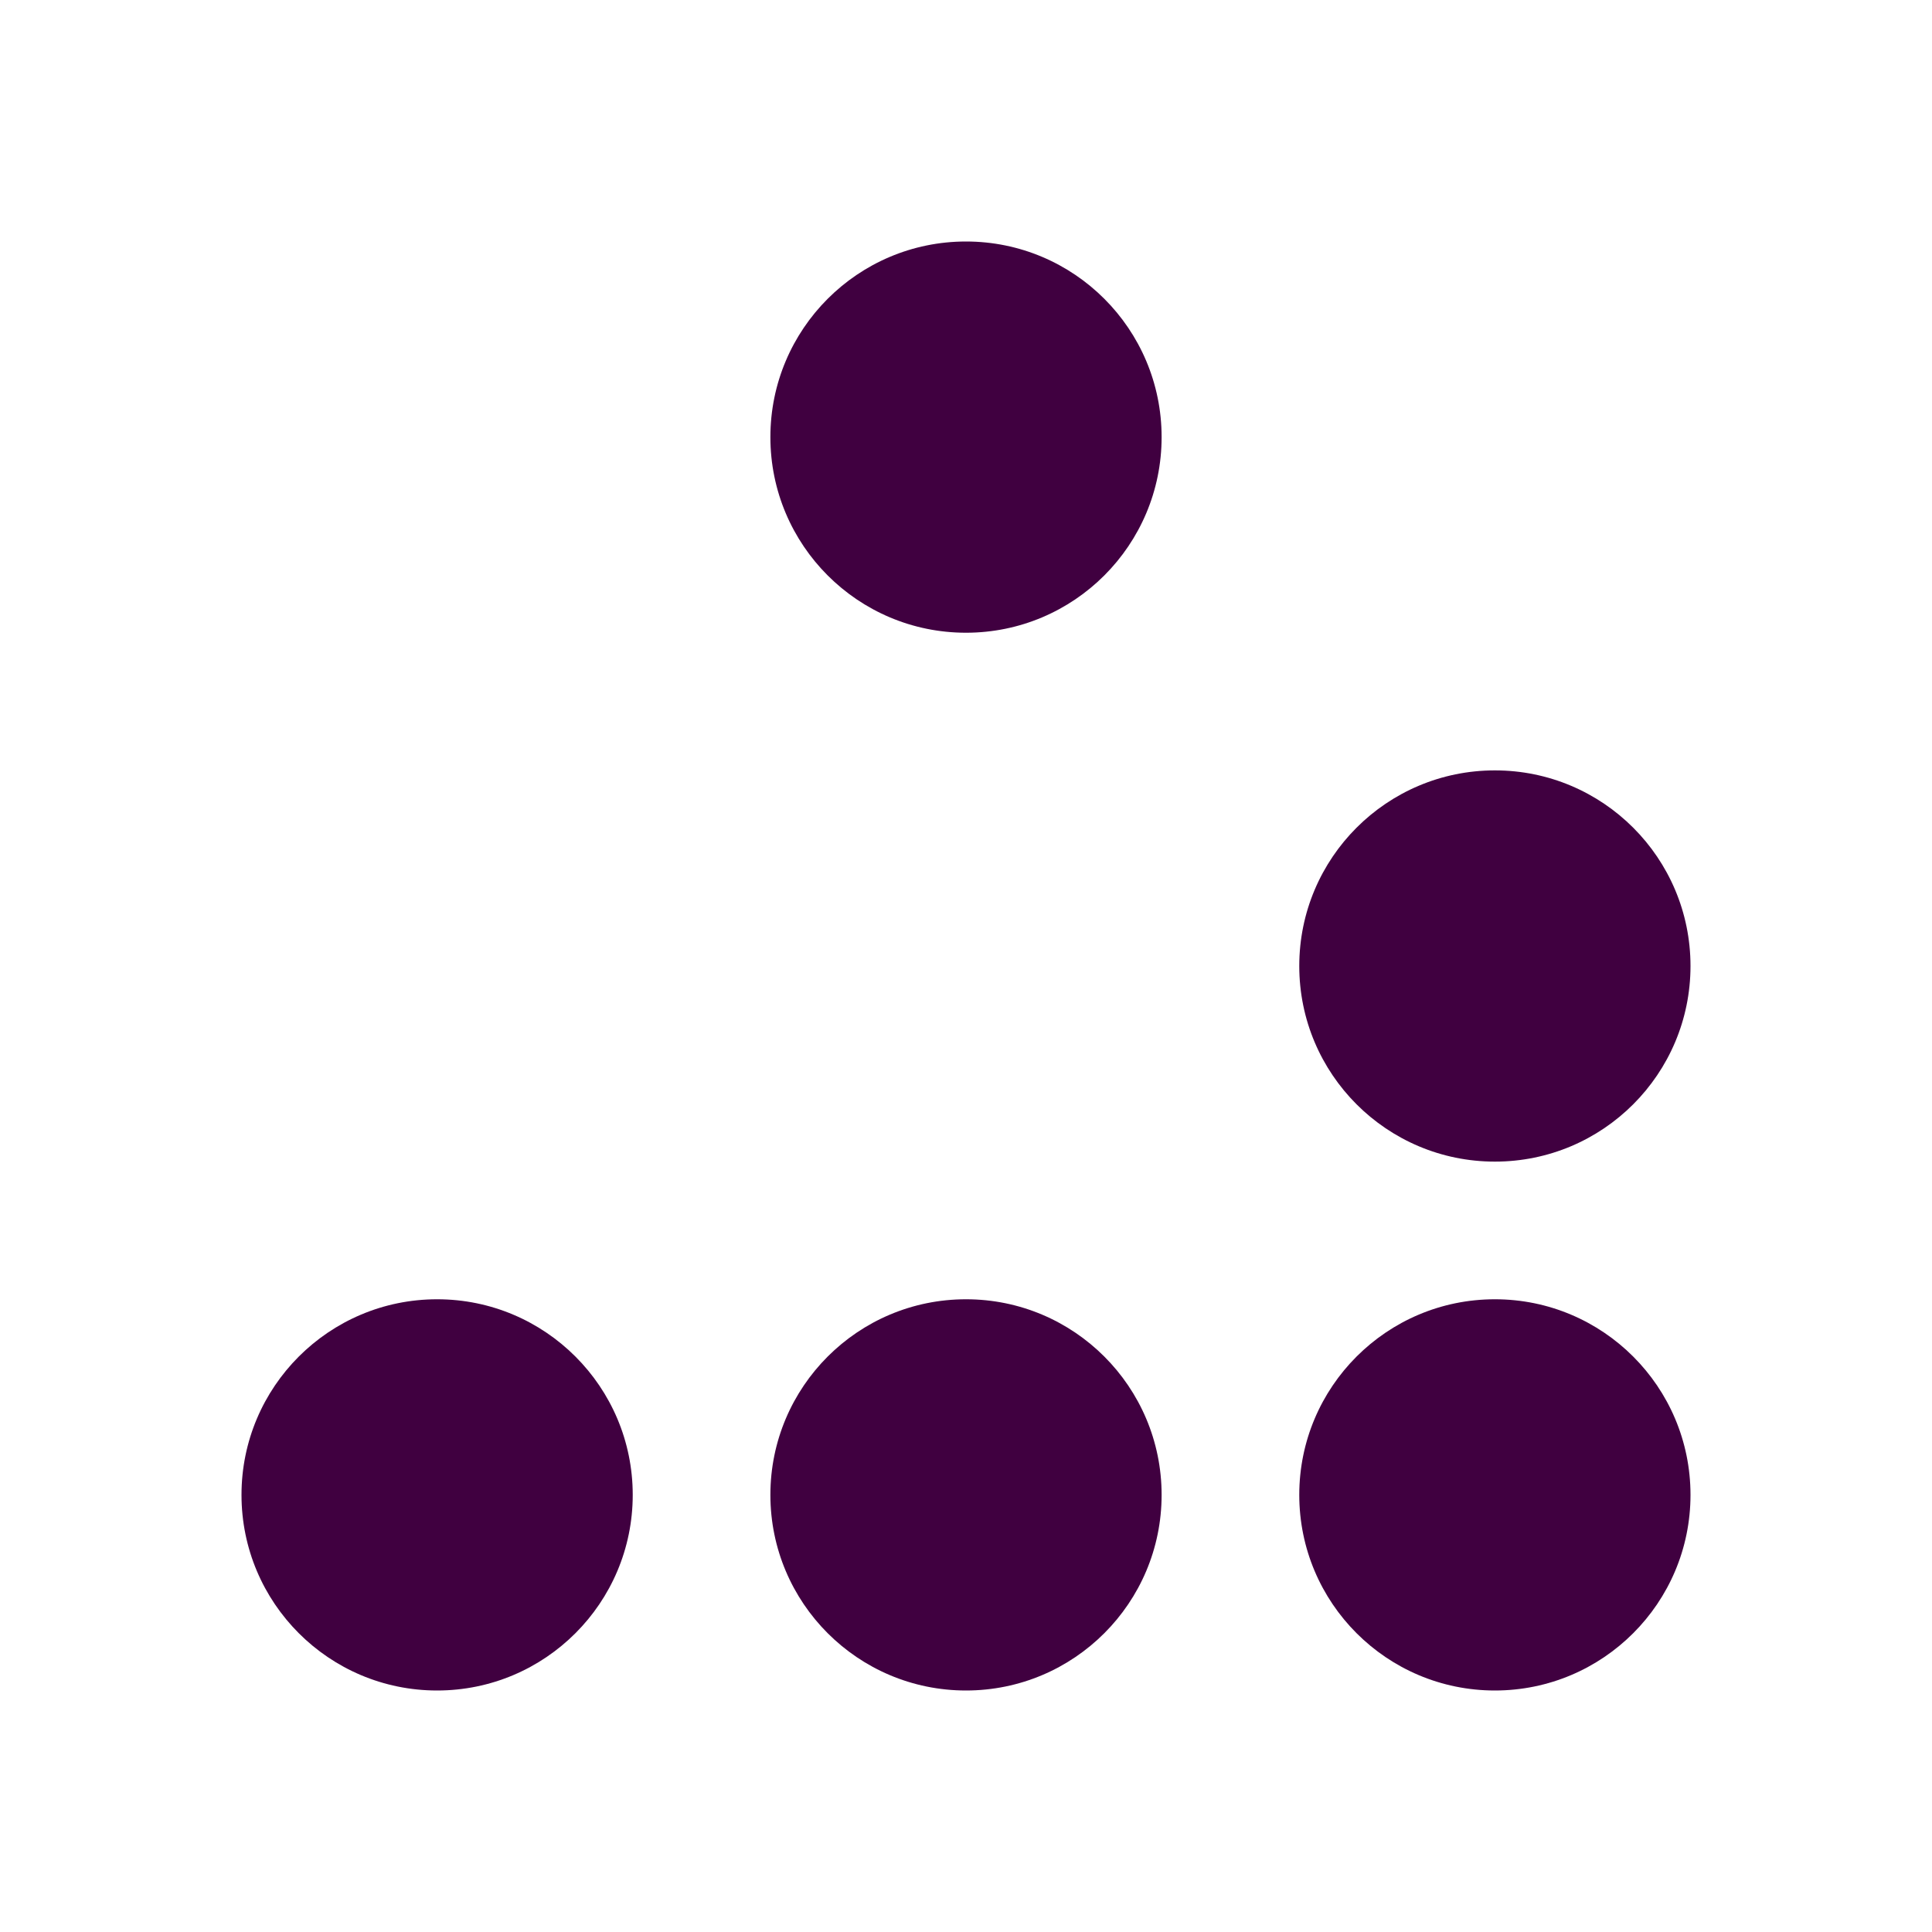 <?xml version="1.0" encoding="UTF-8"?>
<svg version="1.1" width="512" height="512" viewBox="0 0 512 512" xmlns="http://www.w3.org/2000/svg" xmlns:xlink="http://www.w3.org/1999/xlink">
	<defs>
		<symbol id="base" viewBox="0 0 100 100">
			<circle cx="50%" cy="50%" r="45%" fill="#400040"/>
		</symbol>
		<symbol id="glider" viewBox="0 0 512 512">
			<use width="30%" height="30%" xlink:href="#base" x="35%" y="-1.5%"/>
			<use width="30%" height="30%" xlink:href="#base" x="71.5%" y="35%"/>
			<use width="30%" height="30%" xlink:href="#base" x="71.5%" y="71.5%"/>
			<use width="30%" height="30%" xlink:href="#base" x="35%" y="71.5%"/>
			<use width="30%" height="30%" xlink:href="#base" x="-1.5%" y="71.5%"/>
		</symbol>
	</defs>
	<use width="512" height="512" xlink:href="#glider" transform="matrix(0.75 0 0 0.75 64 64)"/>
</svg>
